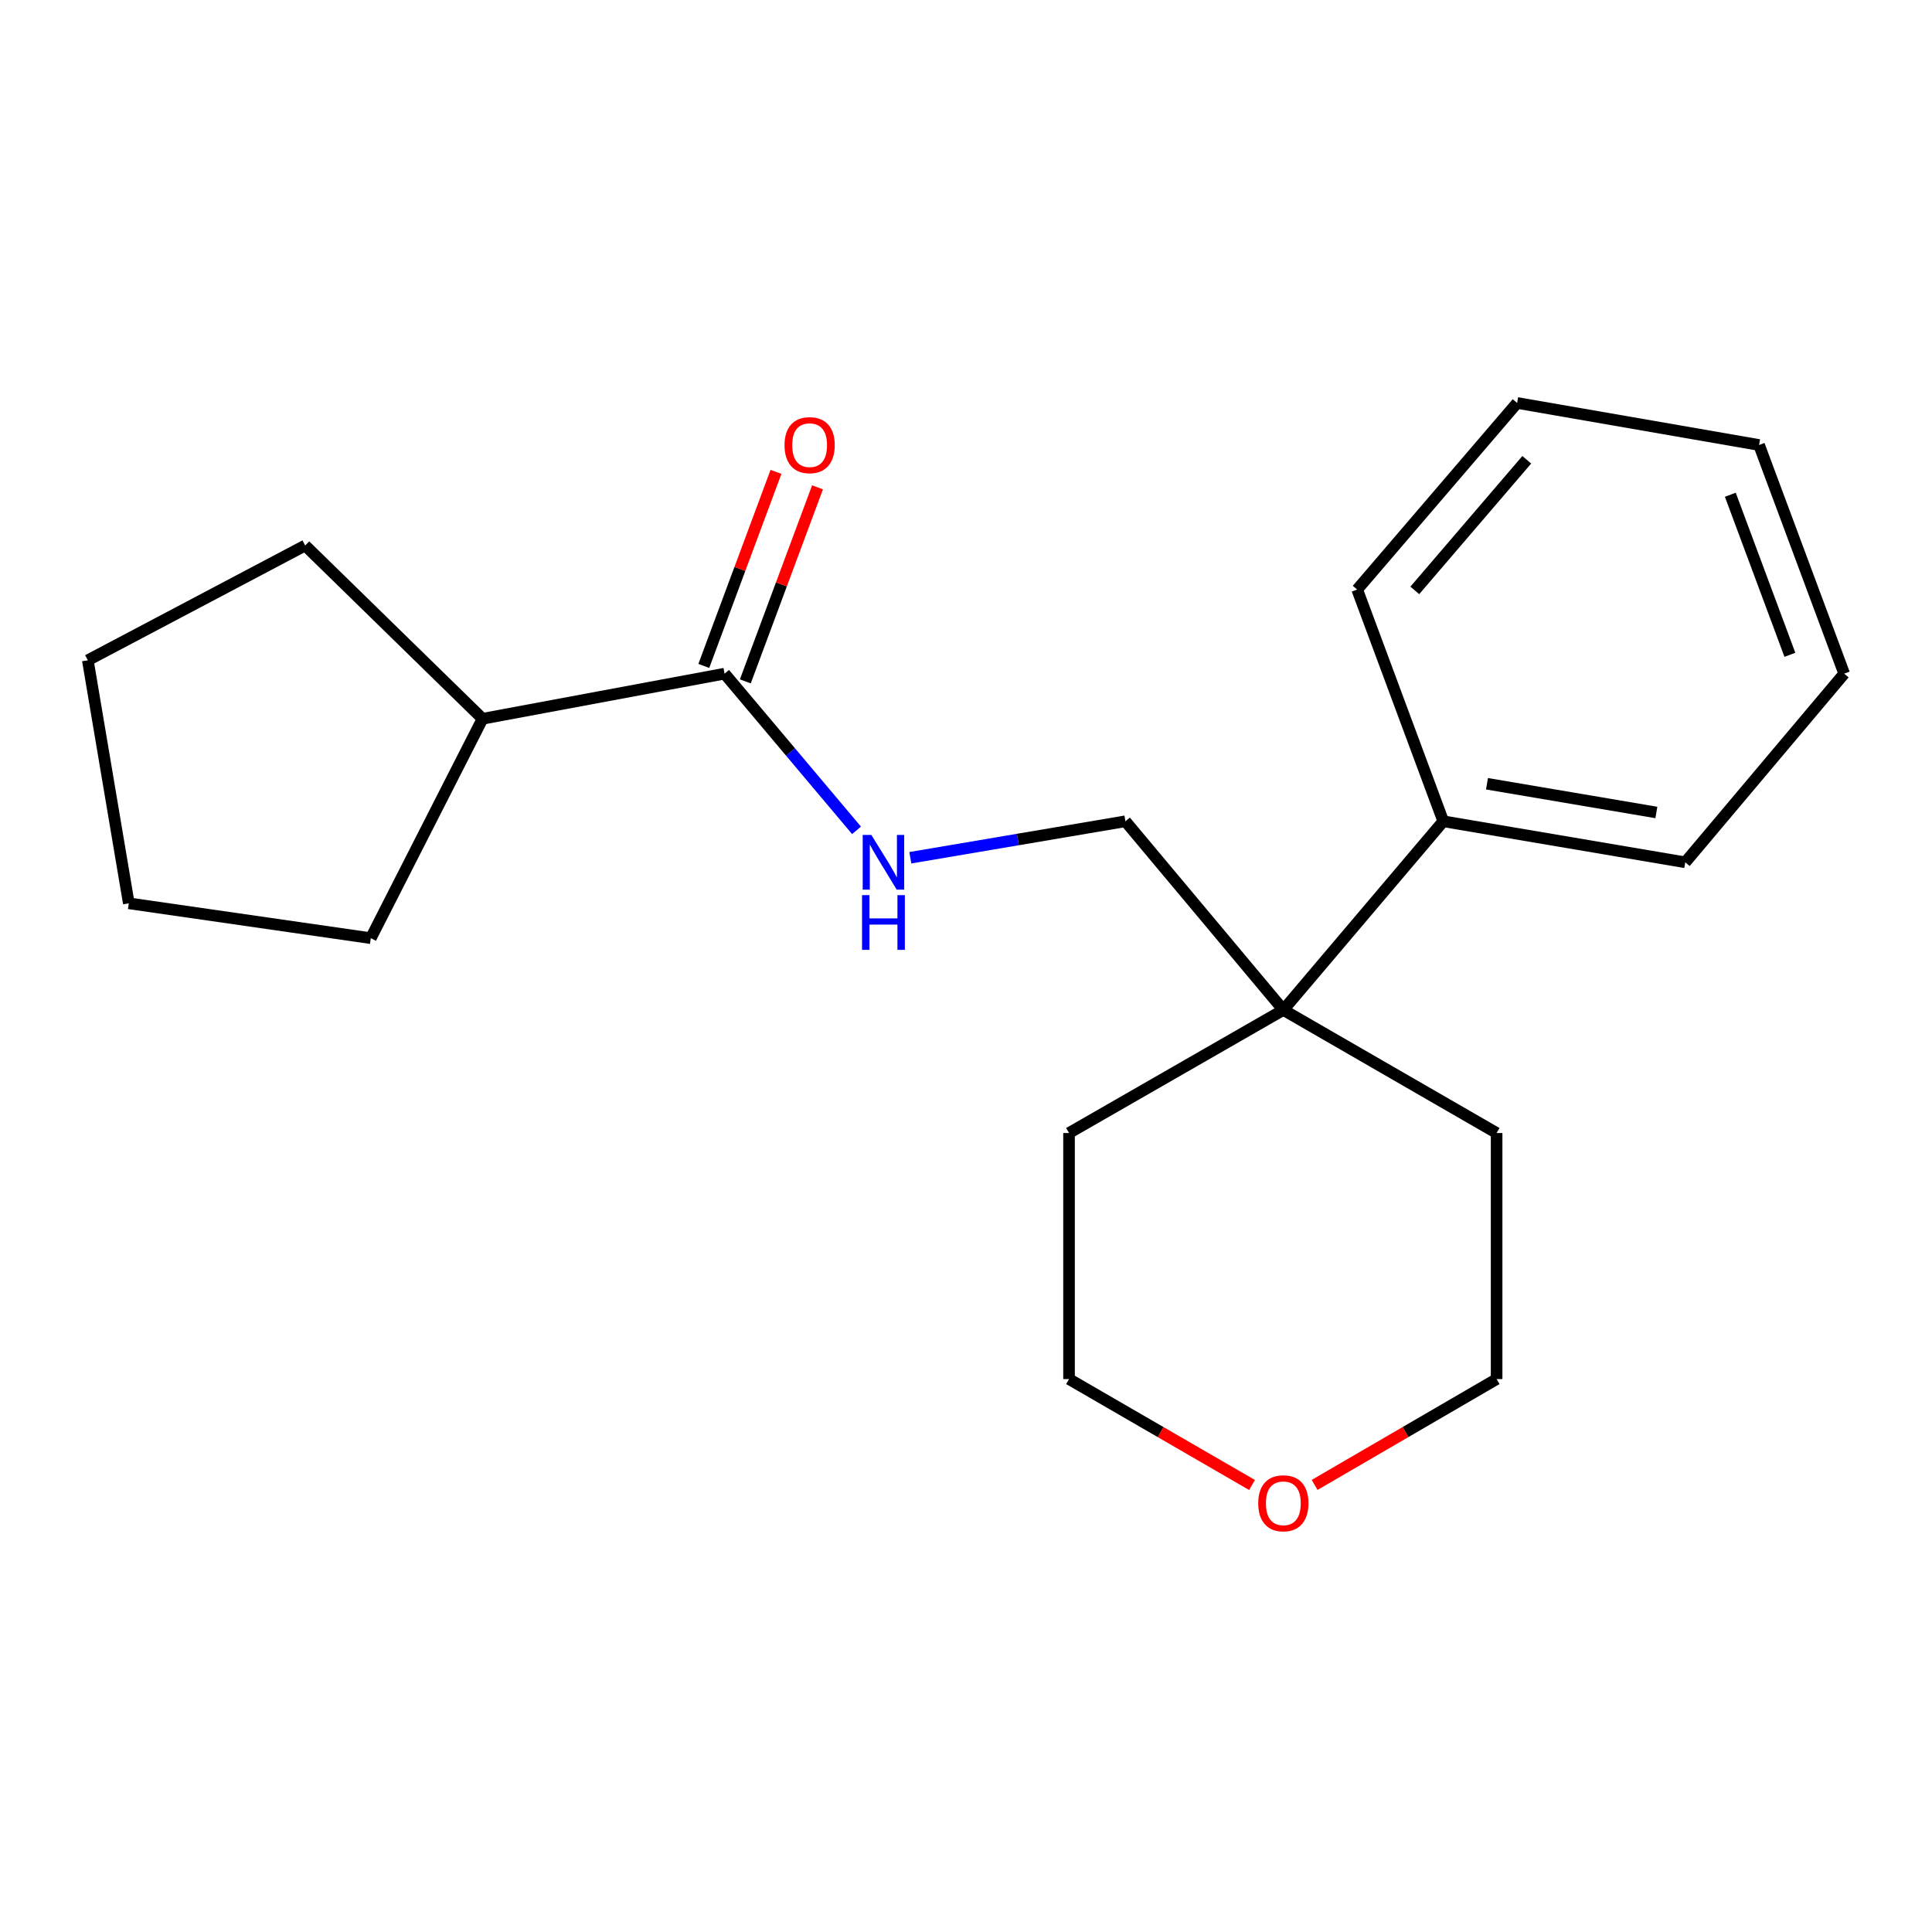 <?xml version='1.0' encoding='iso-8859-1'?>
<svg version='1.1' baseProfile='full'
              xmlns='http://www.w3.org/2000/svg'
                      xmlns:rdkit='http://www.rdkit.org/xml'
                      xmlns:xlink='http://www.w3.org/1999/xlink'
                  xml:space='preserve'
width='1000px' height='1000px' viewBox='0 0 1000 1000'>
<!-- END OF HEADER -->
<rect style='opacity:1.0;fill:#FFFFFF;stroke:none' width='1000' height='1000' x='0' y='0'> </rect>
<path class='bond-0' d='M 375.035,348.681 L 409.187,389.235' style='fill:none;fill-rule:evenodd;stroke:#000000;stroke-width:6px;stroke-linecap:butt;stroke-linejoin:miter;stroke-opacity:1' />
<path class='bond-0' d='M 409.187,389.235 L 443.339,429.789' style='fill:none;fill-rule:evenodd;stroke:#0000FF;stroke-width:6px;stroke-linecap:butt;stroke-linejoin:miter;stroke-opacity:1' />
<path class='bond-3' d='M 385.781,352.679 L 404.463,302.46' style='fill:none;fill-rule:evenodd;stroke:#000000;stroke-width:6px;stroke-linecap:butt;stroke-linejoin:miter;stroke-opacity:1' />
<path class='bond-3' d='M 404.463,302.46 L 423.145,252.242' style='fill:none;fill-rule:evenodd;stroke:#FF0000;stroke-width:6px;stroke-linecap:butt;stroke-linejoin:miter;stroke-opacity:1' />
<path class='bond-3' d='M 364.288,344.683 L 382.97,294.465' style='fill:none;fill-rule:evenodd;stroke:#000000;stroke-width:6px;stroke-linecap:butt;stroke-linejoin:miter;stroke-opacity:1' />
<path class='bond-3' d='M 382.97,294.465 L 401.652,244.247' style='fill:none;fill-rule:evenodd;stroke:#FF0000;stroke-width:6px;stroke-linecap:butt;stroke-linejoin:miter;stroke-opacity:1' />
<path class='bond-5' d='M 375.035,348.681 L 249.764,372.033' style='fill:none;fill-rule:evenodd;stroke:#000000;stroke-width:6px;stroke-linecap:butt;stroke-linejoin:miter;stroke-opacity:1' />
<path class='bond-2' d='M 471.186,443.972 L 526.851,434.533' style='fill:none;fill-rule:evenodd;stroke:#0000FF;stroke-width:6px;stroke-linecap:butt;stroke-linejoin:miter;stroke-opacity:1' />
<path class='bond-2' d='M 526.851,434.533 L 582.516,425.094' style='fill:none;fill-rule:evenodd;stroke:#000000;stroke-width:6px;stroke-linecap:butt;stroke-linejoin:miter;stroke-opacity:1' />
<path class='bond-1' d='M 664.255,522.745 L 582.516,425.094' style='fill:none;fill-rule:evenodd;stroke:#000000;stroke-width:6px;stroke-linecap:butt;stroke-linejoin:miter;stroke-opacity:1' />
<path class='bond-4' d='M 664.255,522.745 L 747.039,425.094' style='fill:none;fill-rule:evenodd;stroke:#000000;stroke-width:6px;stroke-linecap:butt;stroke-linejoin:miter;stroke-opacity:1' />
<path class='bond-7' d='M 664.255,522.745 L 774.646,586.445' style='fill:none;fill-rule:evenodd;stroke:#000000;stroke-width:6px;stroke-linecap:butt;stroke-linejoin:miter;stroke-opacity:1' />
<path class='bond-8' d='M 664.255,522.745 L 553.329,586.445' style='fill:none;fill-rule:evenodd;stroke:#000000;stroke-width:6px;stroke-linecap:butt;stroke-linejoin:miter;stroke-opacity:1' />
<path class='bond-11' d='M 747.039,425.094 L 872.284,446.332' style='fill:none;fill-rule:evenodd;stroke:#000000;stroke-width:6px;stroke-linecap:butt;stroke-linejoin:miter;stroke-opacity:1' />
<path class='bond-11' d='M 769.659,405.671 L 857.331,420.537' style='fill:none;fill-rule:evenodd;stroke:#000000;stroke-width:6px;stroke-linecap:butt;stroke-linejoin:miter;stroke-opacity:1' />
<path class='bond-12' d='M 747.039,425.094 L 702.475,305.149' style='fill:none;fill-rule:evenodd;stroke:#000000;stroke-width:6px;stroke-linecap:butt;stroke-linejoin:miter;stroke-opacity:1' />
<path class='bond-13' d='M 249.764,372.033 L 157.96,282.344' style='fill:none;fill-rule:evenodd;stroke:#000000;stroke-width:6px;stroke-linecap:butt;stroke-linejoin:miter;stroke-opacity:1' />
<path class='bond-14' d='M 249.764,372.033 L 191.925,485.596' style='fill:none;fill-rule:evenodd;stroke:#000000;stroke-width:6px;stroke-linecap:butt;stroke-linejoin:miter;stroke-opacity:1' />
<path class='bond-6' d='M 648.051,768.634 L 600.69,741.22' style='fill:none;fill-rule:evenodd;stroke:#FF0000;stroke-width:6px;stroke-linecap:butt;stroke-linejoin:miter;stroke-opacity:1' />
<path class='bond-6' d='M 600.69,741.22 L 553.329,713.805' style='fill:none;fill-rule:evenodd;stroke:#000000;stroke-width:6px;stroke-linecap:butt;stroke-linejoin:miter;stroke-opacity:1' />
<path class='bond-21' d='M 680.448,768.596 L 727.547,741.2' style='fill:none;fill-rule:evenodd;stroke:#FF0000;stroke-width:6px;stroke-linecap:butt;stroke-linejoin:miter;stroke-opacity:1' />
<path class='bond-21' d='M 727.547,741.2 L 774.646,713.805' style='fill:none;fill-rule:evenodd;stroke:#000000;stroke-width:6px;stroke-linecap:butt;stroke-linejoin:miter;stroke-opacity:1' />
<path class='bond-10' d='M 774.646,586.445 L 774.646,713.805' style='fill:none;fill-rule:evenodd;stroke:#000000;stroke-width:6px;stroke-linecap:butt;stroke-linejoin:miter;stroke-opacity:1' />
<path class='bond-9' d='M 553.329,586.445 L 553.329,713.805' style='fill:none;fill-rule:evenodd;stroke:#000000;stroke-width:6px;stroke-linecap:butt;stroke-linejoin:miter;stroke-opacity:1' />
<path class='bond-16' d='M 872.284,446.332 L 954.545,348.681' style='fill:none;fill-rule:evenodd;stroke:#000000;stroke-width:6px;stroke-linecap:butt;stroke-linejoin:miter;stroke-opacity:1' />
<path class='bond-15' d='M 702.475,305.149 L 785.258,208.568' style='fill:none;fill-rule:evenodd;stroke:#000000;stroke-width:6px;stroke-linecap:butt;stroke-linejoin:miter;stroke-opacity:1' />
<path class='bond-15' d='M 732.303,305.585 L 790.252,237.979' style='fill:none;fill-rule:evenodd;stroke:#000000;stroke-width:6px;stroke-linecap:butt;stroke-linejoin:miter;stroke-opacity:1' />
<path class='bond-18' d='M 157.96,282.344 L 45.455,341.763' style='fill:none;fill-rule:evenodd;stroke:#000000;stroke-width:6px;stroke-linecap:butt;stroke-linejoin:miter;stroke-opacity:1' />
<path class='bond-17' d='M 191.925,485.596 L 66.666,467.556' style='fill:none;fill-rule:evenodd;stroke:#000000;stroke-width:6px;stroke-linecap:butt;stroke-linejoin:miter;stroke-opacity:1' />
<path class='bond-19' d='M 785.258,208.568 L 910.491,230.327' style='fill:none;fill-rule:evenodd;stroke:#000000;stroke-width:6px;stroke-linecap:butt;stroke-linejoin:miter;stroke-opacity:1' />
<path class='bond-22' d='M 954.545,348.681 L 910.491,230.327' style='fill:none;fill-rule:evenodd;stroke:#000000;stroke-width:6px;stroke-linecap:butt;stroke-linejoin:miter;stroke-opacity:1' />
<path class='bond-22' d='M 926.446,338.927 L 895.608,256.08' style='fill:none;fill-rule:evenodd;stroke:#000000;stroke-width:6px;stroke-linecap:butt;stroke-linejoin:miter;stroke-opacity:1' />
<path class='bond-20' d='M 66.666,467.556 L 45.455,341.763' style='fill:none;fill-rule:evenodd;stroke:#000000;stroke-width:6px;stroke-linecap:butt;stroke-linejoin:miter;stroke-opacity:1' />
<path  class='atom-1' d='M 451.011 432.172
L 460.291 447.172
Q 461.211 448.652, 462.691 451.332
Q 464.171 454.012, 464.251 454.172
L 464.251 432.172
L 468.011 432.172
L 468.011 460.492
L 464.131 460.492
L 454.171 444.092
Q 453.011 442.172, 451.771 439.972
Q 450.571 437.772, 450.211 437.092
L 450.211 460.492
L 446.531 460.492
L 446.531 432.172
L 451.011 432.172
' fill='#0000FF'/>
<path  class='atom-1' d='M 446.191 463.324
L 450.031 463.324
L 450.031 475.364
L 464.511 475.364
L 464.511 463.324
L 468.351 463.324
L 468.351 491.644
L 464.511 491.644
L 464.511 478.564
L 450.031 478.564
L 450.031 491.644
L 446.191 491.644
L 446.191 463.324
' fill='#0000FF'/>
<path  class='atom-4' d='M 406.064 230.407
Q 406.064 223.607, 409.424 219.807
Q 412.784 216.007, 419.064 216.007
Q 425.344 216.007, 428.704 219.807
Q 432.064 223.607, 432.064 230.407
Q 432.064 237.287, 428.664 241.207
Q 425.264 245.087, 419.064 245.087
Q 412.824 245.087, 409.424 241.207
Q 406.064 237.327, 406.064 230.407
M 419.064 241.887
Q 423.384 241.887, 425.704 239.007
Q 428.064 236.087, 428.064 230.407
Q 428.064 224.847, 425.704 222.047
Q 423.384 219.207, 419.064 219.207
Q 414.744 219.207, 412.384 222.007
Q 410.064 224.807, 410.064 230.407
Q 410.064 236.127, 412.384 239.007
Q 414.744 241.887, 419.064 241.887
' fill='#FF0000'/>
<path  class='atom-7' d='M 651.255 778.094
Q 651.255 771.294, 654.615 767.494
Q 657.975 763.694, 664.255 763.694
Q 670.535 763.694, 673.895 767.494
Q 677.255 771.294, 677.255 778.094
Q 677.255 784.974, 673.855 788.894
Q 670.455 792.774, 664.255 792.774
Q 658.015 792.774, 654.615 788.894
Q 651.255 785.014, 651.255 778.094
M 664.255 789.574
Q 668.575 789.574, 670.895 786.694
Q 673.255 783.774, 673.255 778.094
Q 673.255 772.534, 670.895 769.734
Q 668.575 766.894, 664.255 766.894
Q 659.935 766.894, 657.575 769.694
Q 655.255 772.494, 655.255 778.094
Q 655.255 783.814, 657.575 786.694
Q 659.935 789.574, 664.255 789.574
' fill='#FF0000'/>
</svg>
